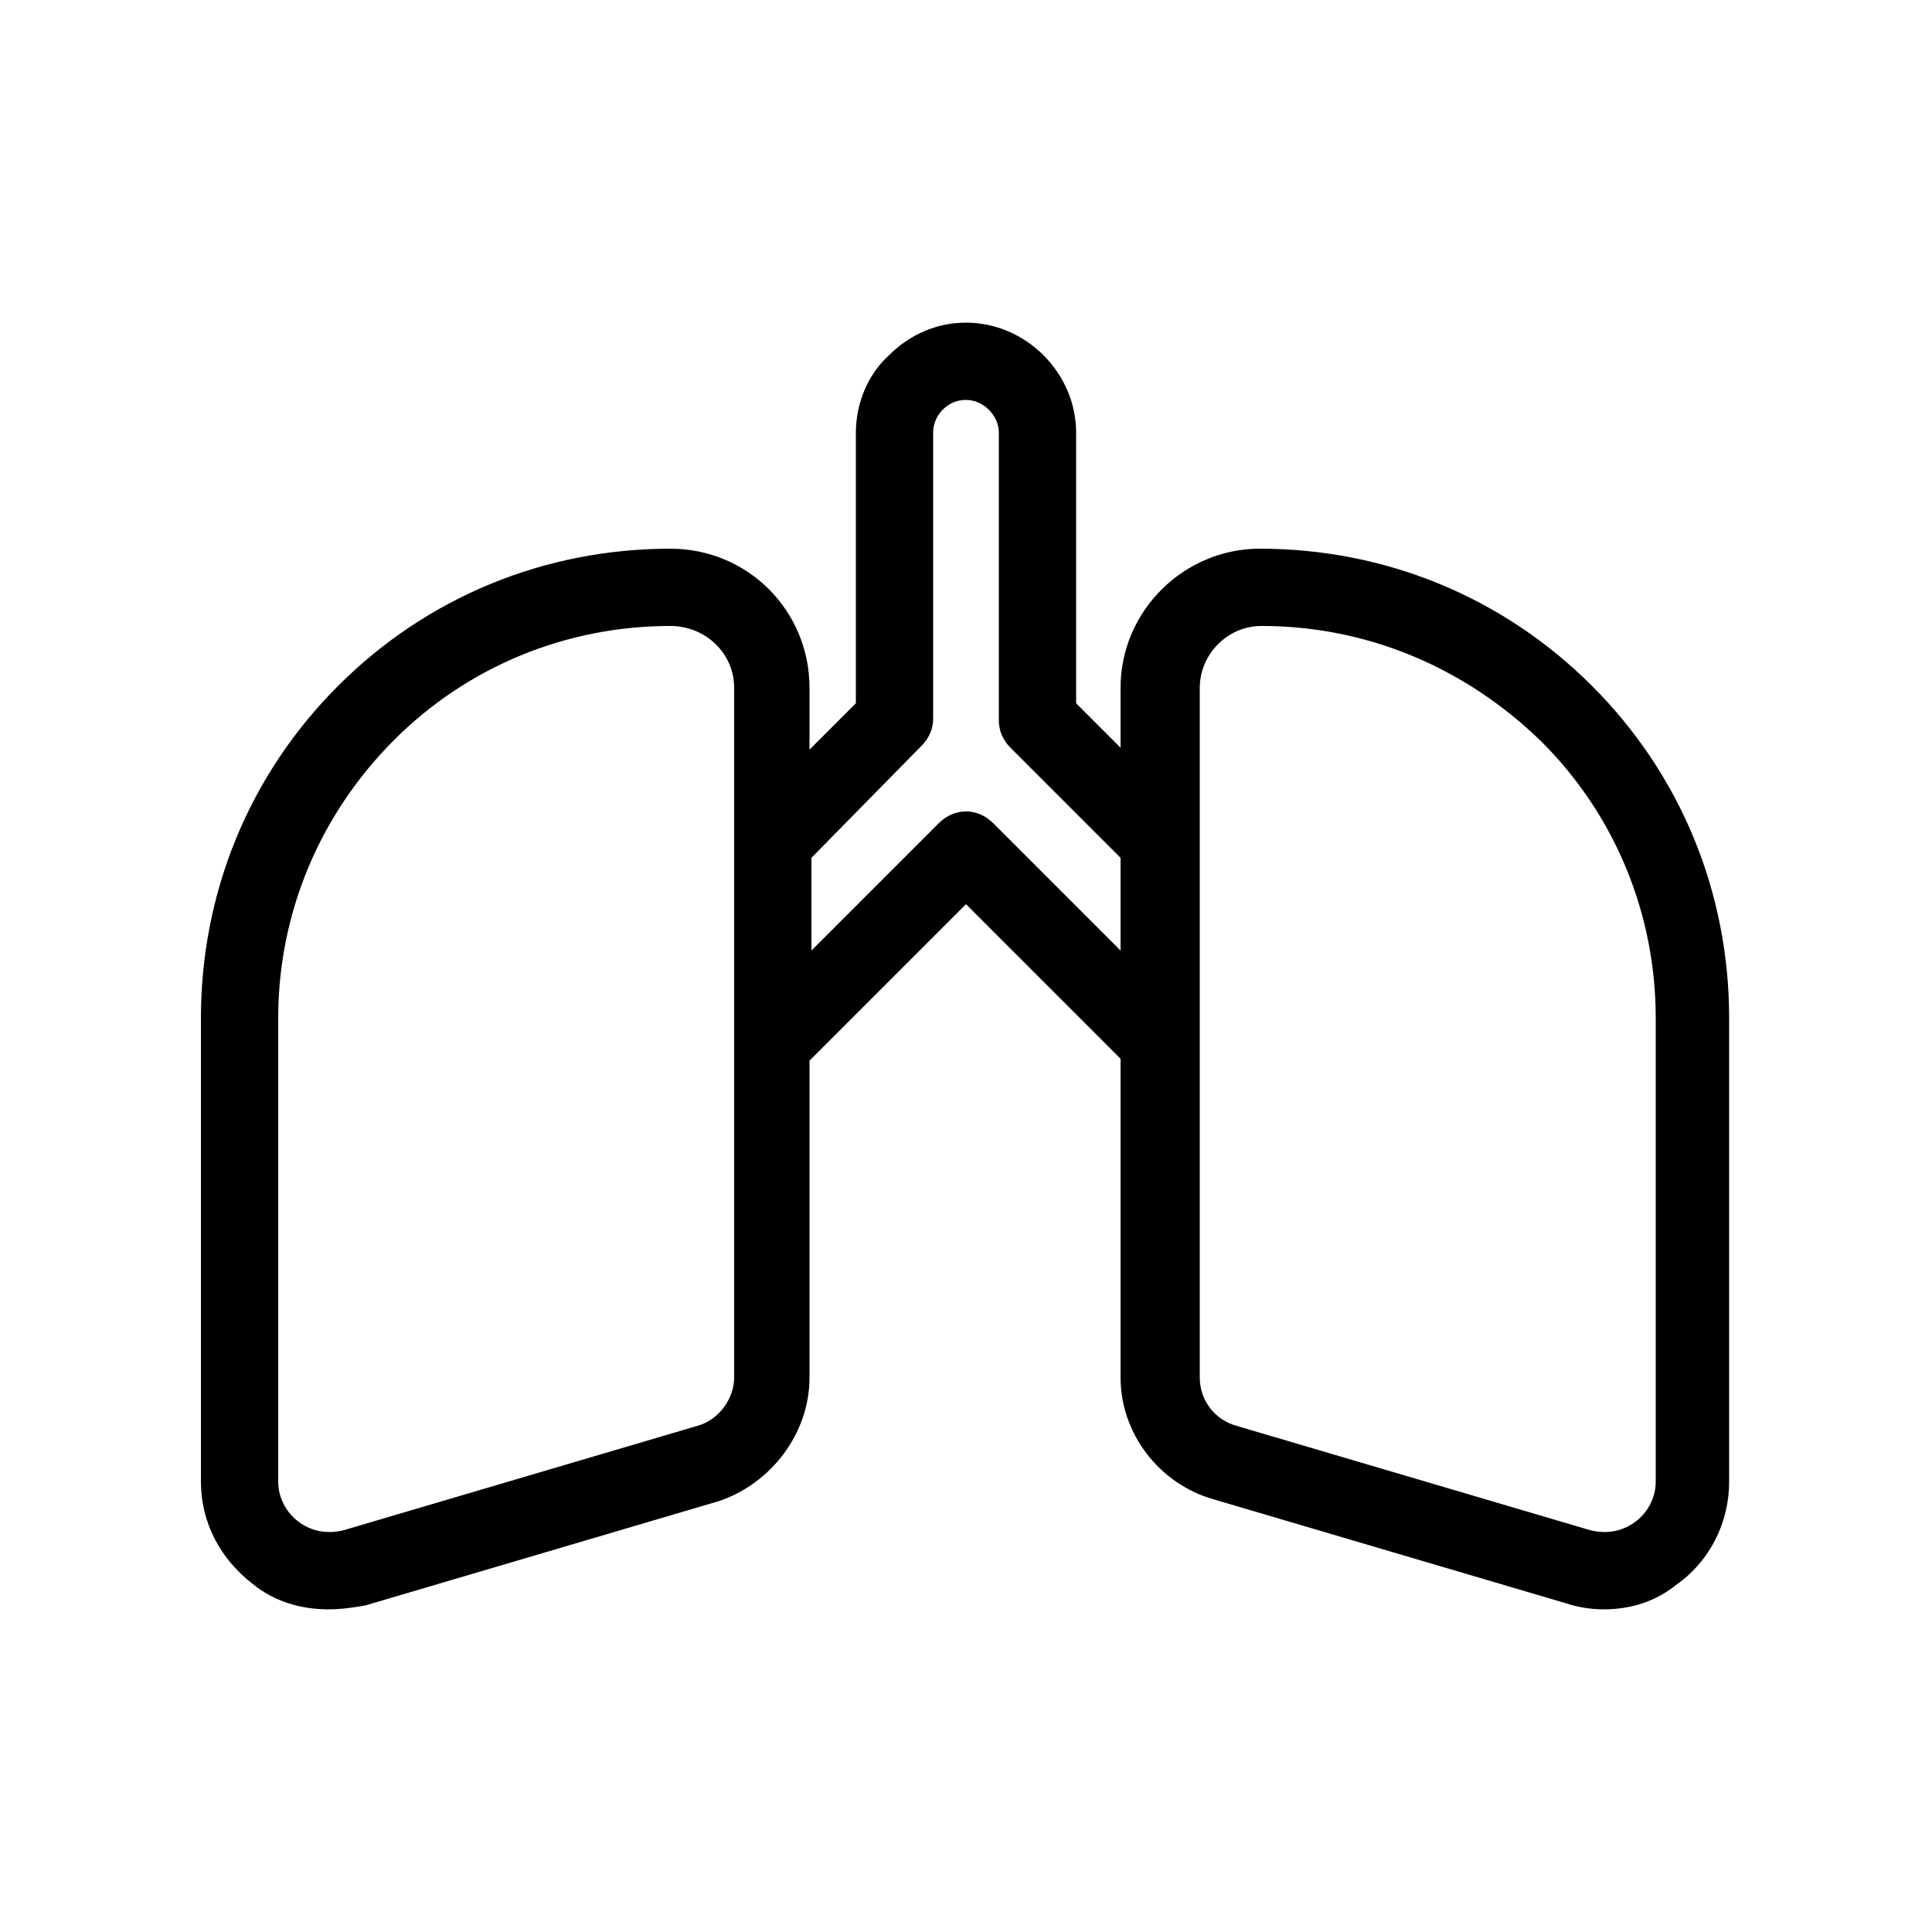 <?xml version="1.0" ?>
<!DOCTYPE svg  PUBLIC '-//W3C//DTD SVG 1.1//EN'  'http://www.w3.org/Graphics/SVG/1.1/DTD/svg11.dtd'>
<!-- Скачано с сайта svg4.ru / Downloaded from svg4.ru -->
<svg fill="#000000" width="800px" height="800px" viewBox="0 0 100 100" version="1.1" xml:space="preserve" xmlns="http://www.w3.org/2000/svg" xmlns:xlink="http://www.w3.org/1999/xlink">
<g id="_x31_"/>
<g id="_x32_"/>
<g id="_x33_"/>
<g id="_x34_"/>
<g id="_x35_"/>
<g id="_x36_"/>
<g id="_x37_"/>
<g id="_x38_"/>
<g id="_x39_"/>
<g id="_x31_0"/>
<g id="_x31_1"/>
<g id="_x31_2"/>
<g id="_x31_3">
<path d="M83,83.3c-0.6,0-1.3-0.1-1.9-0.3l-18.3-5.4C60,76.8,58,74.2,58,71.3V35.6c0-4,3.3-7.2,7.2-7.2c6.5,0,12.6,2.5,17.2,7.1   c4.6,4.6,7.1,10.7,7.1,17.2v24c0,2.1-1,4.1-2.7,5.3C85.7,82.9,84.4,83.3,83,83.3z M65.3,32.4c-1.8,0-3.2,1.5-3.2,3.2v35.7   c0,1.2,0.8,2.2,1.9,2.5l18.3,5.4c0.8,0.2,1.6,0.1,2.3-0.4c0.7-0.5,1.1-1.3,1.1-2.1v-24c0-5.4-2.1-10.5-5.9-14.3   C75.8,34.5,70.7,32.4,65.3,32.4z M17,83.3c-1.4,0-2.8-0.4-3.9-1.3c-1.7-1.3-2.7-3.2-2.7-5.3v-24c0-6.5,2.5-12.6,7.1-17.2   c4.6-4.6,10.7-7.1,17.2-7.1c4,0,7.2,3.2,7.2,7.2v35.7c0,2.9-2,5.5-4.7,6.4l-18.3,5.4C18.3,83.2,17.7,83.3,17,83.3z M34.7,32.4   c-5.4,0-10.5,2.1-14.3,5.9c-3.8,3.8-6,8.9-6,14.4v24c0,0.8,0.4,1.6,1.1,2.1c0.7,0.5,1.5,0.6,2.3,0.4l18.3-5.4   c1.1-0.3,1.9-1.4,1.9-2.5V35.6C38,33.8,36.5,32.4,34.7,32.4z M60,56c-0.5,0-1-0.2-1.4-0.6L50,46.8l-8.6,8.6   c-0.6,0.6-1.4,0.7-2.2,0.4c-0.7-0.3-1.2-1-1.2-1.8V43.5c0-0.5,0.2-1,0.6-1.4l5.7-5.7v-14c0-1.5,0.6-3,1.7-4c1.1-1.1,2.5-1.7,4-1.7   c3.1,0,5.7,2.6,5.7,5.7v14l5.7,5.7c0.4,0.4,0.6,0.9,0.6,1.4V54c0,0.8-0.5,1.5-1.2,1.8C60.5,56,60.3,56,60,56z M50,42   c0.5,0,1,0.2,1.4,0.6l6.6,6.6v-4.8l-5.7-5.7c-0.4-0.4-0.6-0.9-0.6-1.4V22.4c0-0.9-0.8-1.7-1.7-1.7c-0.5,0-0.9,0.2-1.2,0.5   c-0.2,0.2-0.5,0.6-0.5,1.2v14.8c0,0.5-0.2,1-0.6,1.4L42,44.4v4.8l6.6-6.6C49,42.2,49.5,42,50,42z"/>
</g>
<g id="_x31_4"/>
<g id="_x31_5"/>
<g id="_x31_6"/>
<g id="_x31_7"/>
<g id="_x31_8"/>
<g id="_x31_9"/>
<g id="_x32_0"/>
<g id="_x32_1"/>
<g id="_x32_2"/>
<g id="_x32_3"/>
<g id="_x32_4"/>
<g id="_x32_5"/>
</svg>